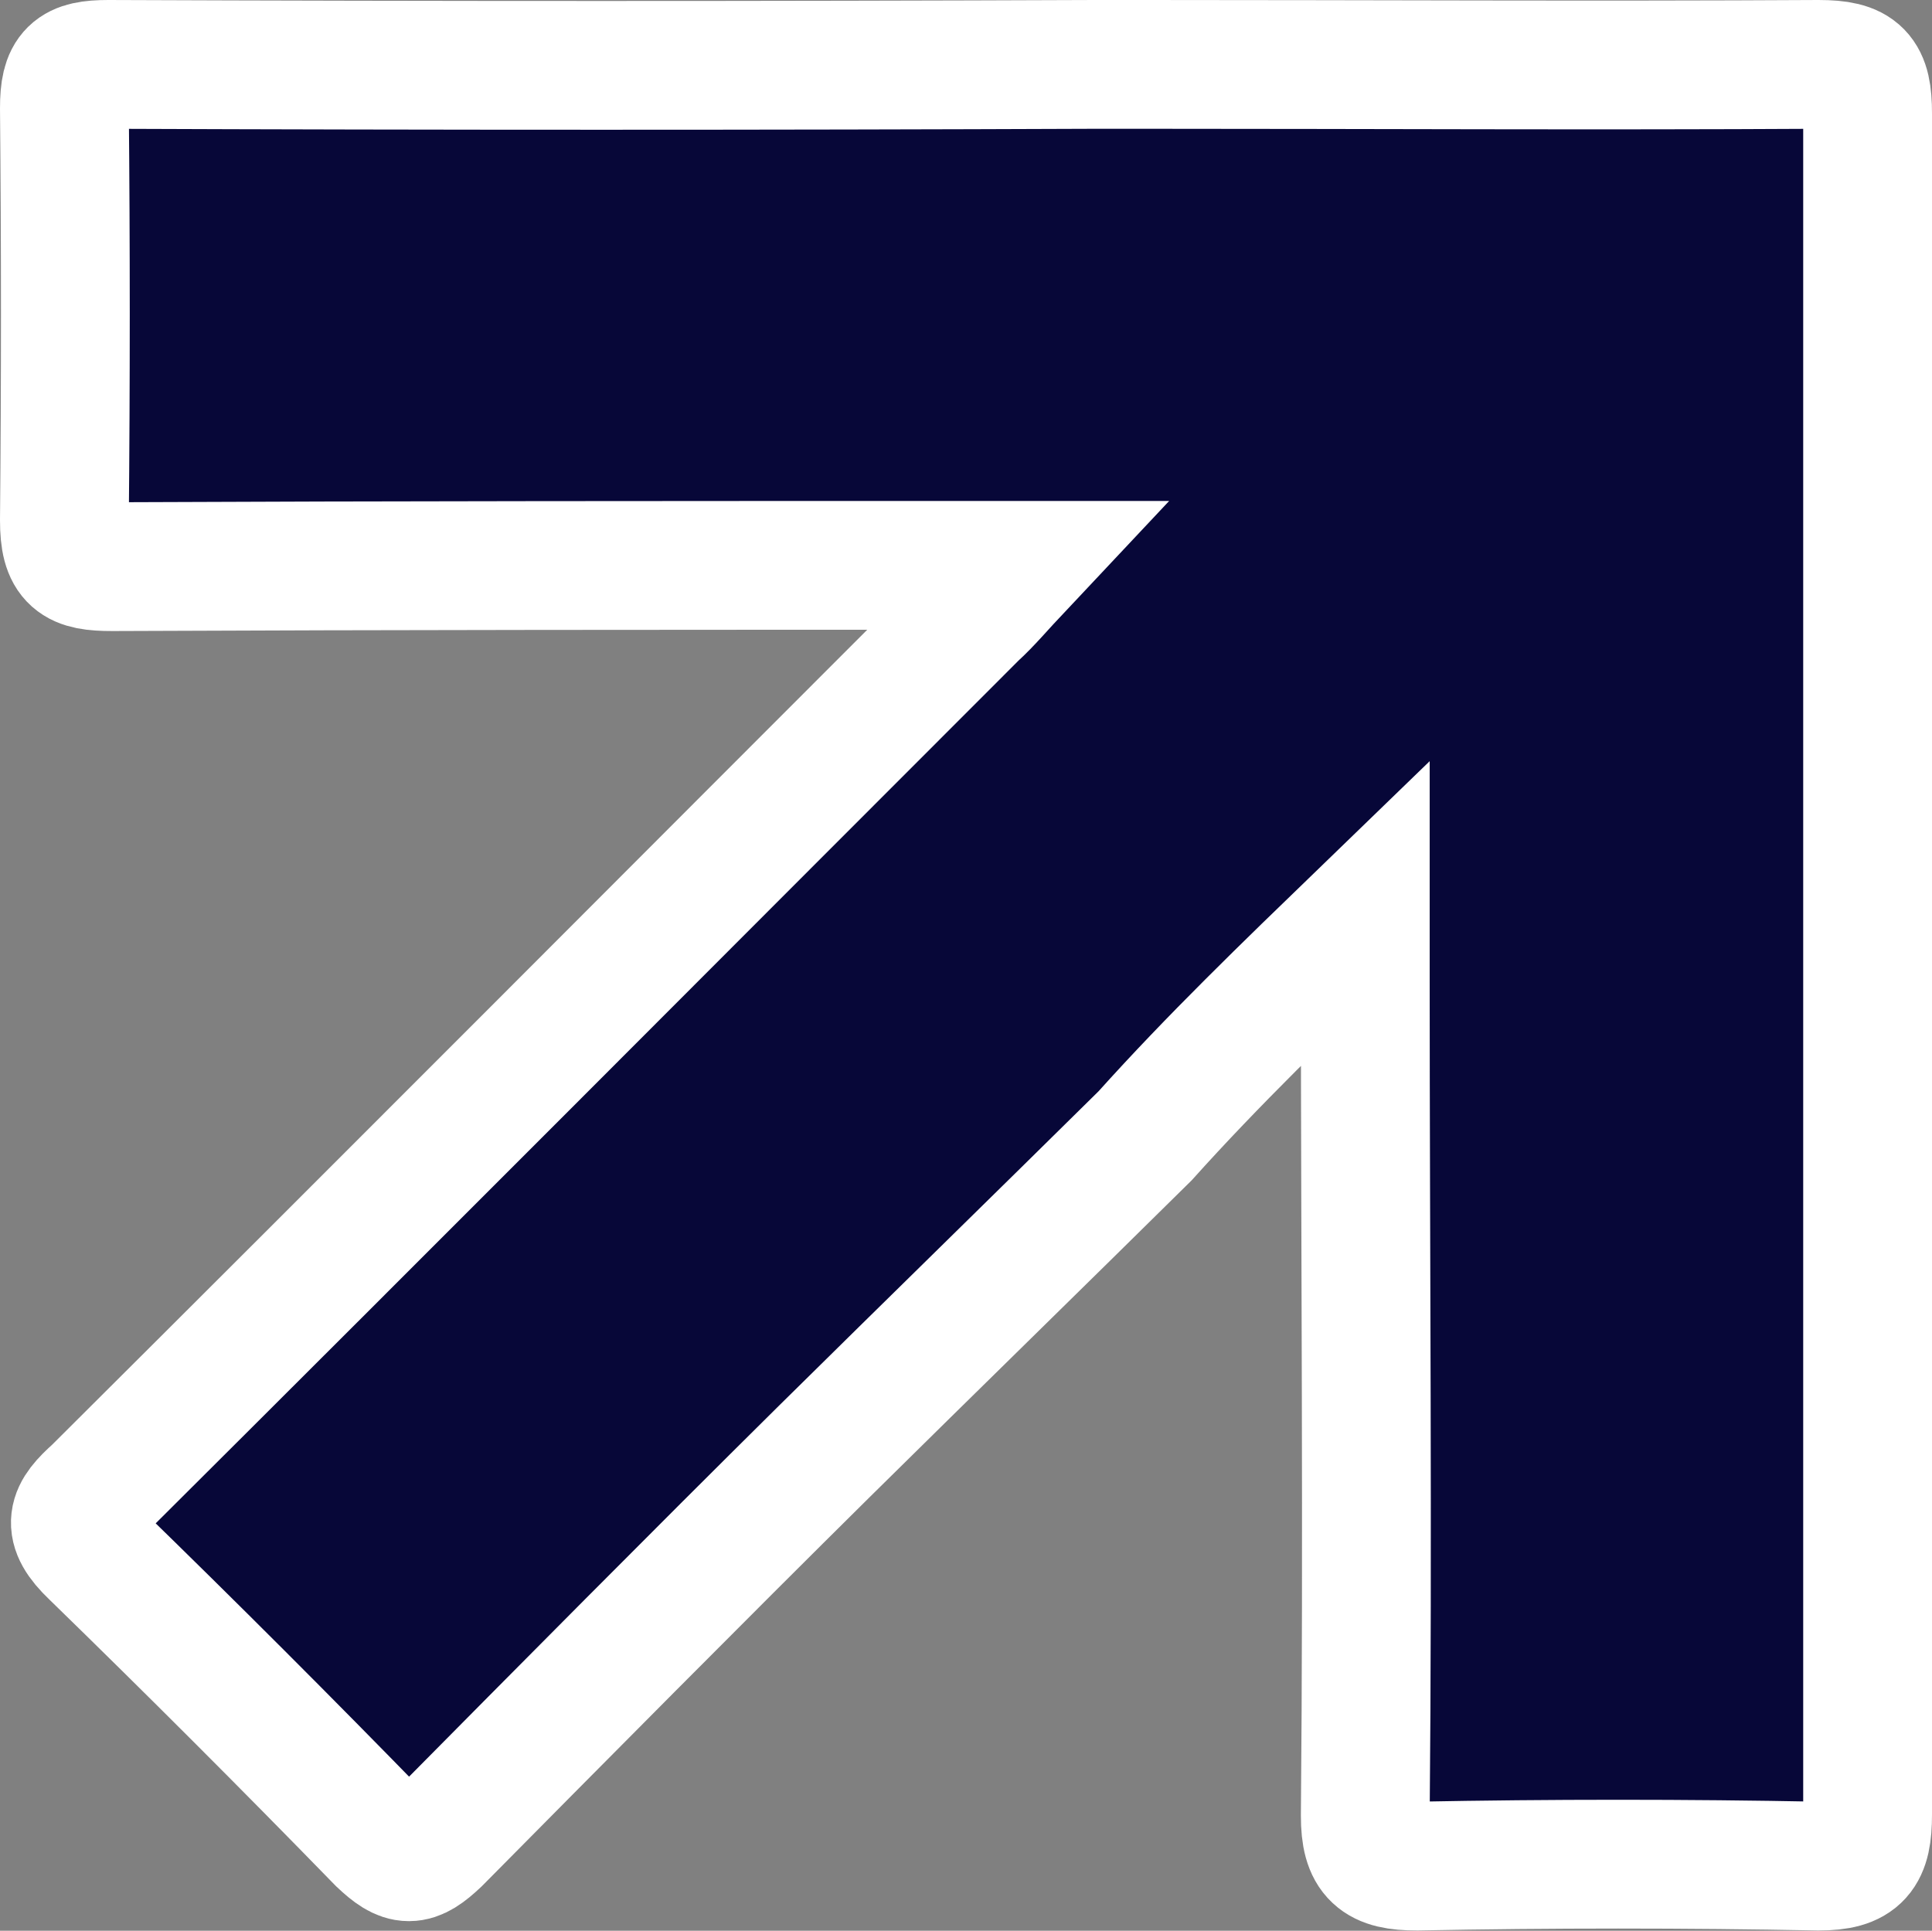 <?xml version="1.0" encoding="UTF-8"?> <svg xmlns="http://www.w3.org/2000/svg" xmlns:xlink="http://www.w3.org/1999/xlink" width="15" height="14.992" viewBox="0 0 15 14.992" fill="none"><rect x="0" y="0" width="15" height="14.992" fill="#808080" stroke="none"/><desc> Created with Pixso. </desc><defs></defs><path id="path" d="M8.9 0.5C10.64 0.5 12.39 0.51 14.12 0.5C14.43 0.5 14.5 0.58 14.5 0.88C14.5 5.29 14.5 9.69 14.5 14.09C14.5 14.39 14.43 14.49 14.12 14.49C13.09 14.47 12.04 14.47 11 14.49C10.7 14.49 10.6 14.41 10.6 14.1C10.62 11.93 10.6 9.75 10.6 7.58L10.6 7.09C9.98 7.69 9.42 8.23 8.89 8.82C8.06 9.64 7.23 10.45 6.4 11.27C5.39 12.27 4.39 13.28 3.39 14.29C3.21 14.46 3.14 14.46 2.96 14.29C2.23 13.54 1.48 12.79 0.73 12.06C0.51 11.85 0.56 11.75 0.75 11.58C3.03 9.31 5.29 7.04 7.56 4.77C7.67 4.67 7.76 4.56 7.92 4.39L7.45 4.39C5.26 4.39 3.06 4.39 0.87 4.4C0.59 4.4 0.5 4.35 0.5 4.04C0.51 2.97 0.51 1.9 0.5 0.84C0.5 0.56 0.57 0.5 0.84 0.5C3.39 0.51 5.95 0.51 8.5 0.5C8.62 0.5 8.76 0.5 8.9 0.5Z" fill="#070738" fill-opacity="1" fill-rule="nonzero"></path><path id="path" d="M14.12 0.5C14.43 0.5 14.5 0.58 14.5 0.88C14.5 5.29 14.5 9.69 14.5 14.09C14.5 14.39 14.43 14.49 14.12 14.49C13.09 14.47 12.04 14.47 11 14.49C10.7 14.49 10.6 14.41 10.6 14.1C10.62 11.93 10.6 9.75 10.6 7.58L10.6 7.09C9.98 7.69 9.42 8.23 8.89 8.82C8.06 9.64 7.23 10.45 6.4 11.27C5.39 12.27 4.39 13.28 3.39 14.29C3.21 14.46 3.14 14.46 2.96 14.29C2.23 13.54 1.48 12.79 0.73 12.06C0.51 11.85 0.56 11.75 0.75 11.58C3.03 9.31 5.29 7.04 7.56 4.77C7.67 4.67 7.76 4.56 7.92 4.39L7.45 4.39C5.26 4.39 3.06 4.39 0.87 4.4C0.59 4.4 0.5 4.35 0.5 4.04C0.51 2.97 0.51 1.9 0.5 0.84C0.5 0.56 0.57 0.5 0.84 0.5C3.39 0.51 5.95 0.51 8.5 0.5C8.62 0.5 8.76 0.5 8.9 0.5C10.64 0.5 12.39 0.51 14.12 0.5Z" stroke="#FFFFFF" stroke-opacity="1" stroke-width="1"></path></svg> 